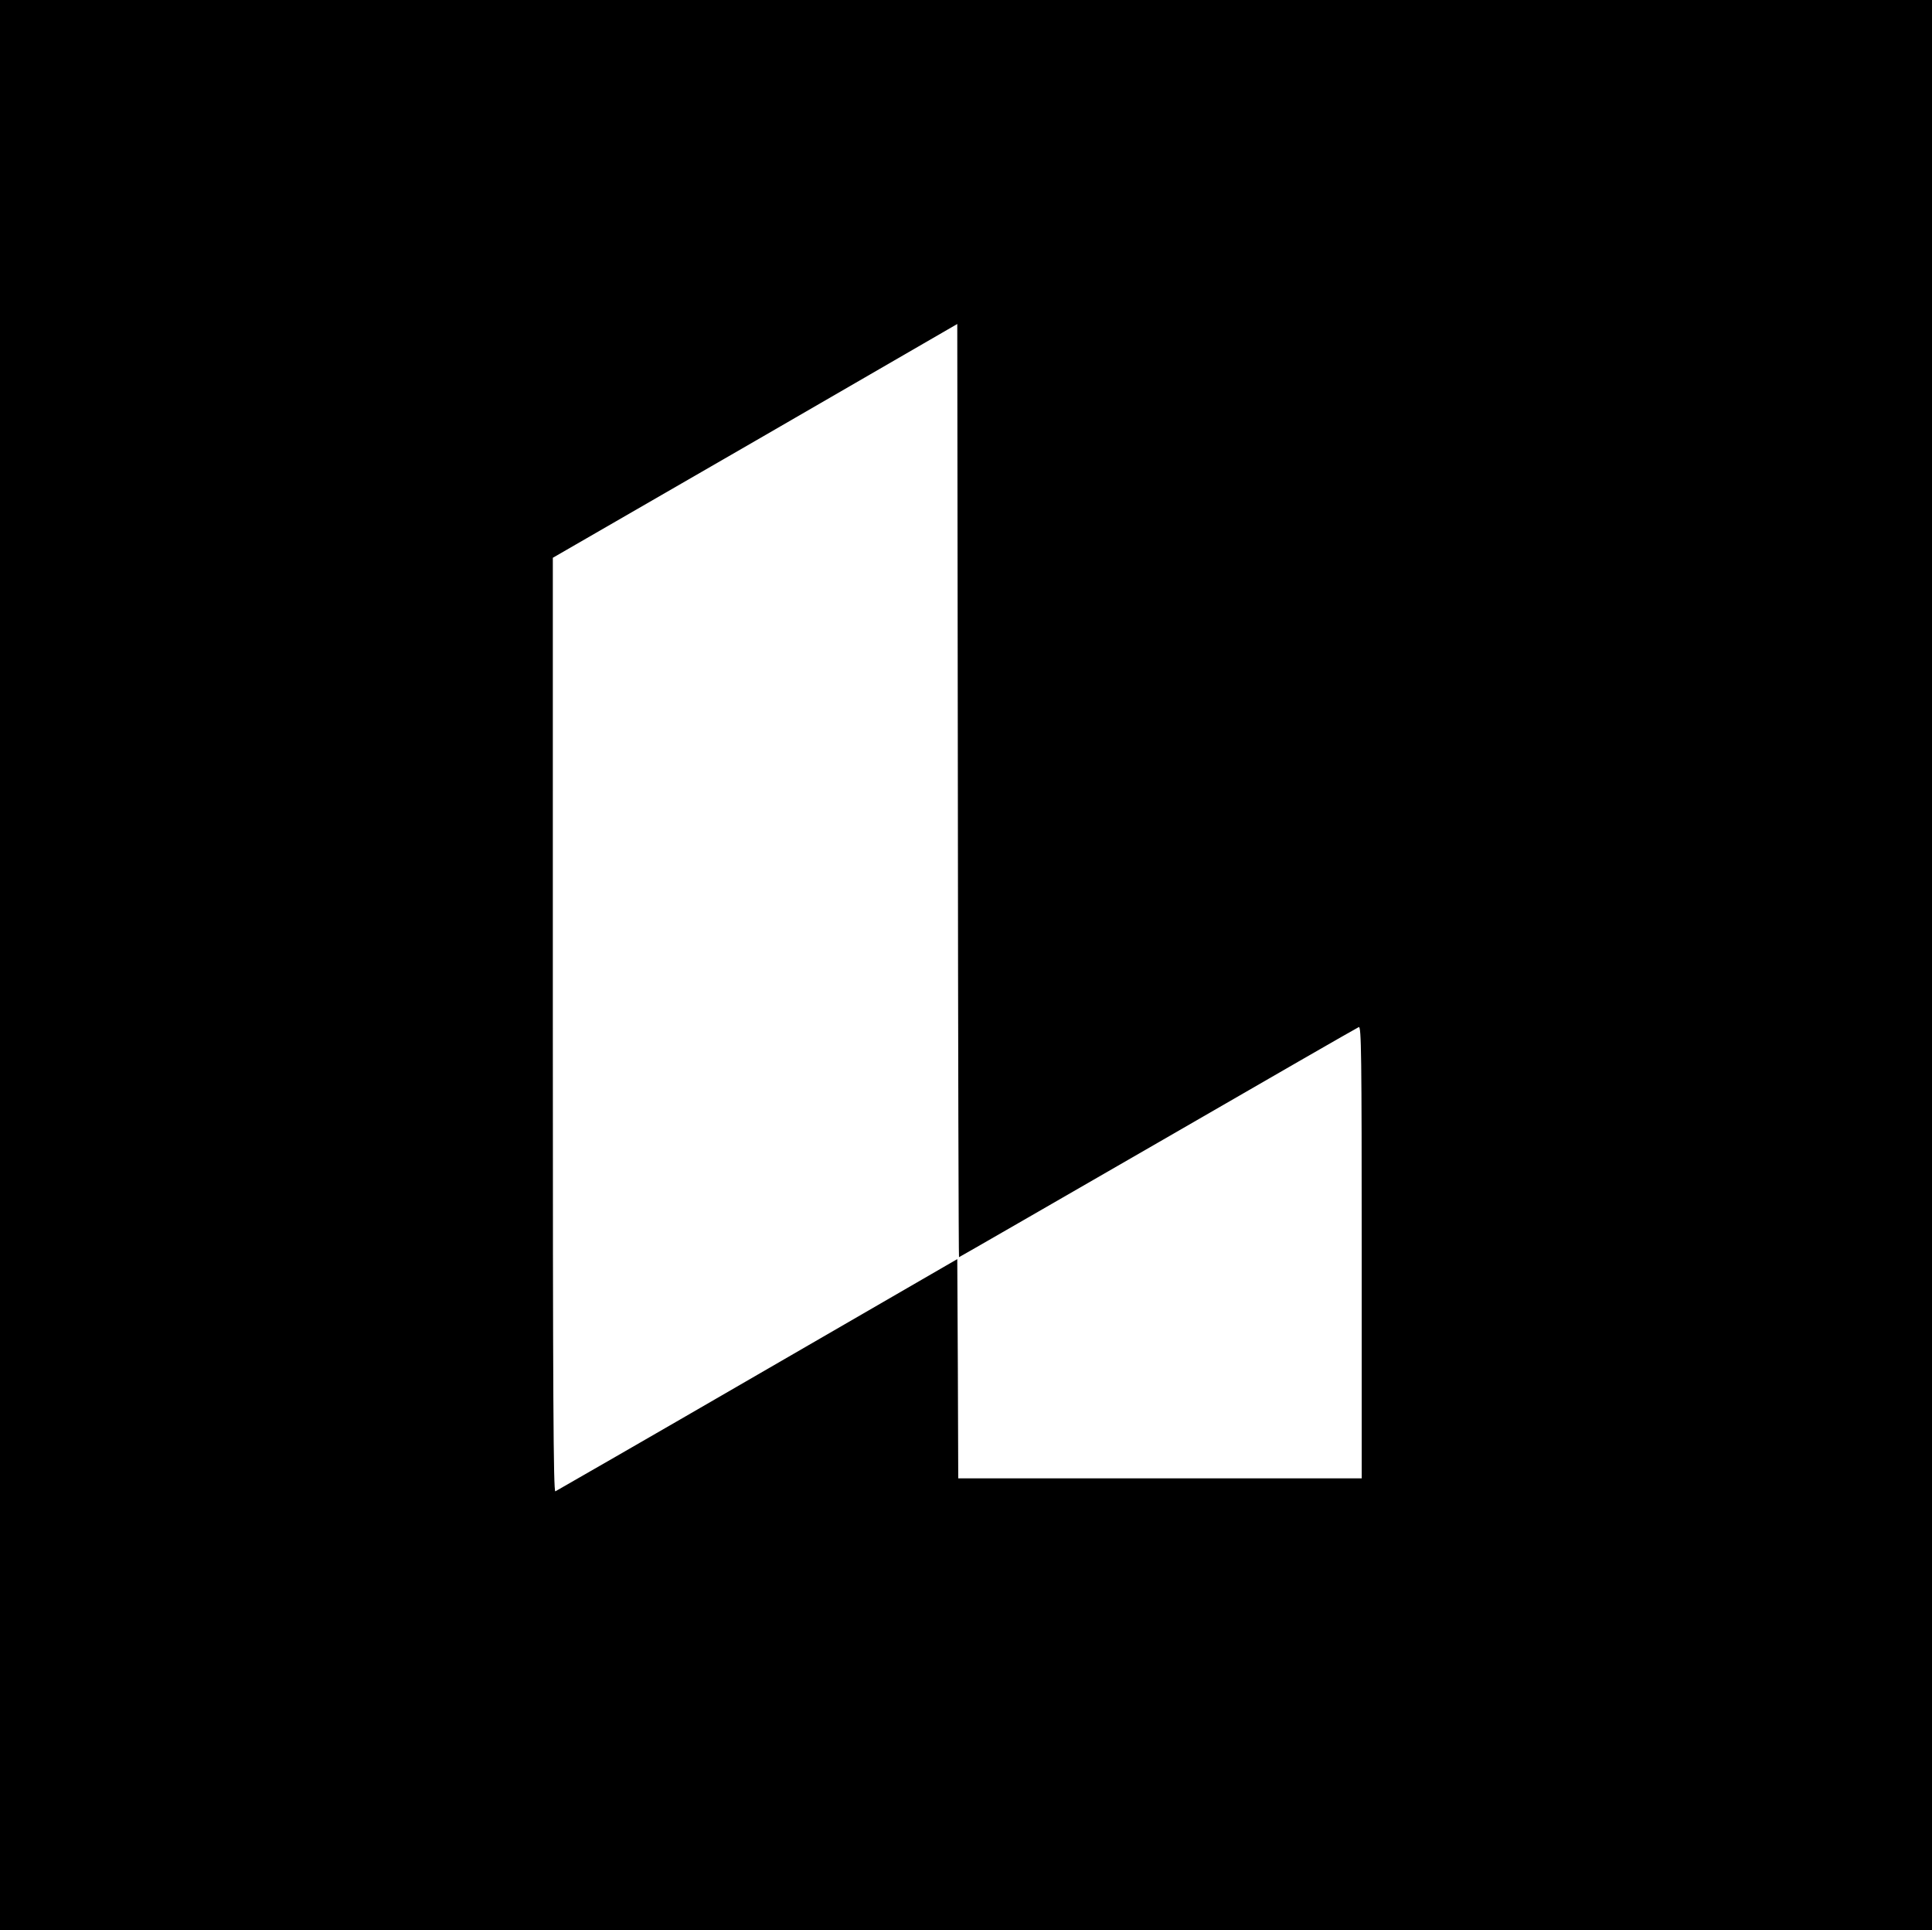 <svg xmlns="http://www.w3.org/2000/svg" version="1.0" viewBox="0 0 996 995"><path d="M0 497.5V995h996V0H0v497.5zM494.4 648c.2 0 46.3-26.6 102.5-59 56.2-32.5 102.8-59.3 103.6-59.6 1.3-.5 1.5 13.7 1.5 116V762H494l-.2-56.5-.3-56.5-103 59.6c-56.6 32.8-103.6 59.8-104.2 60.1-1 .4-1.3-48.1-1.3-240.3V287.5l104.3-60.2L493.5 167l.3 240.5c.1 132.3.4 240.5.6 240.5z"/></svg>